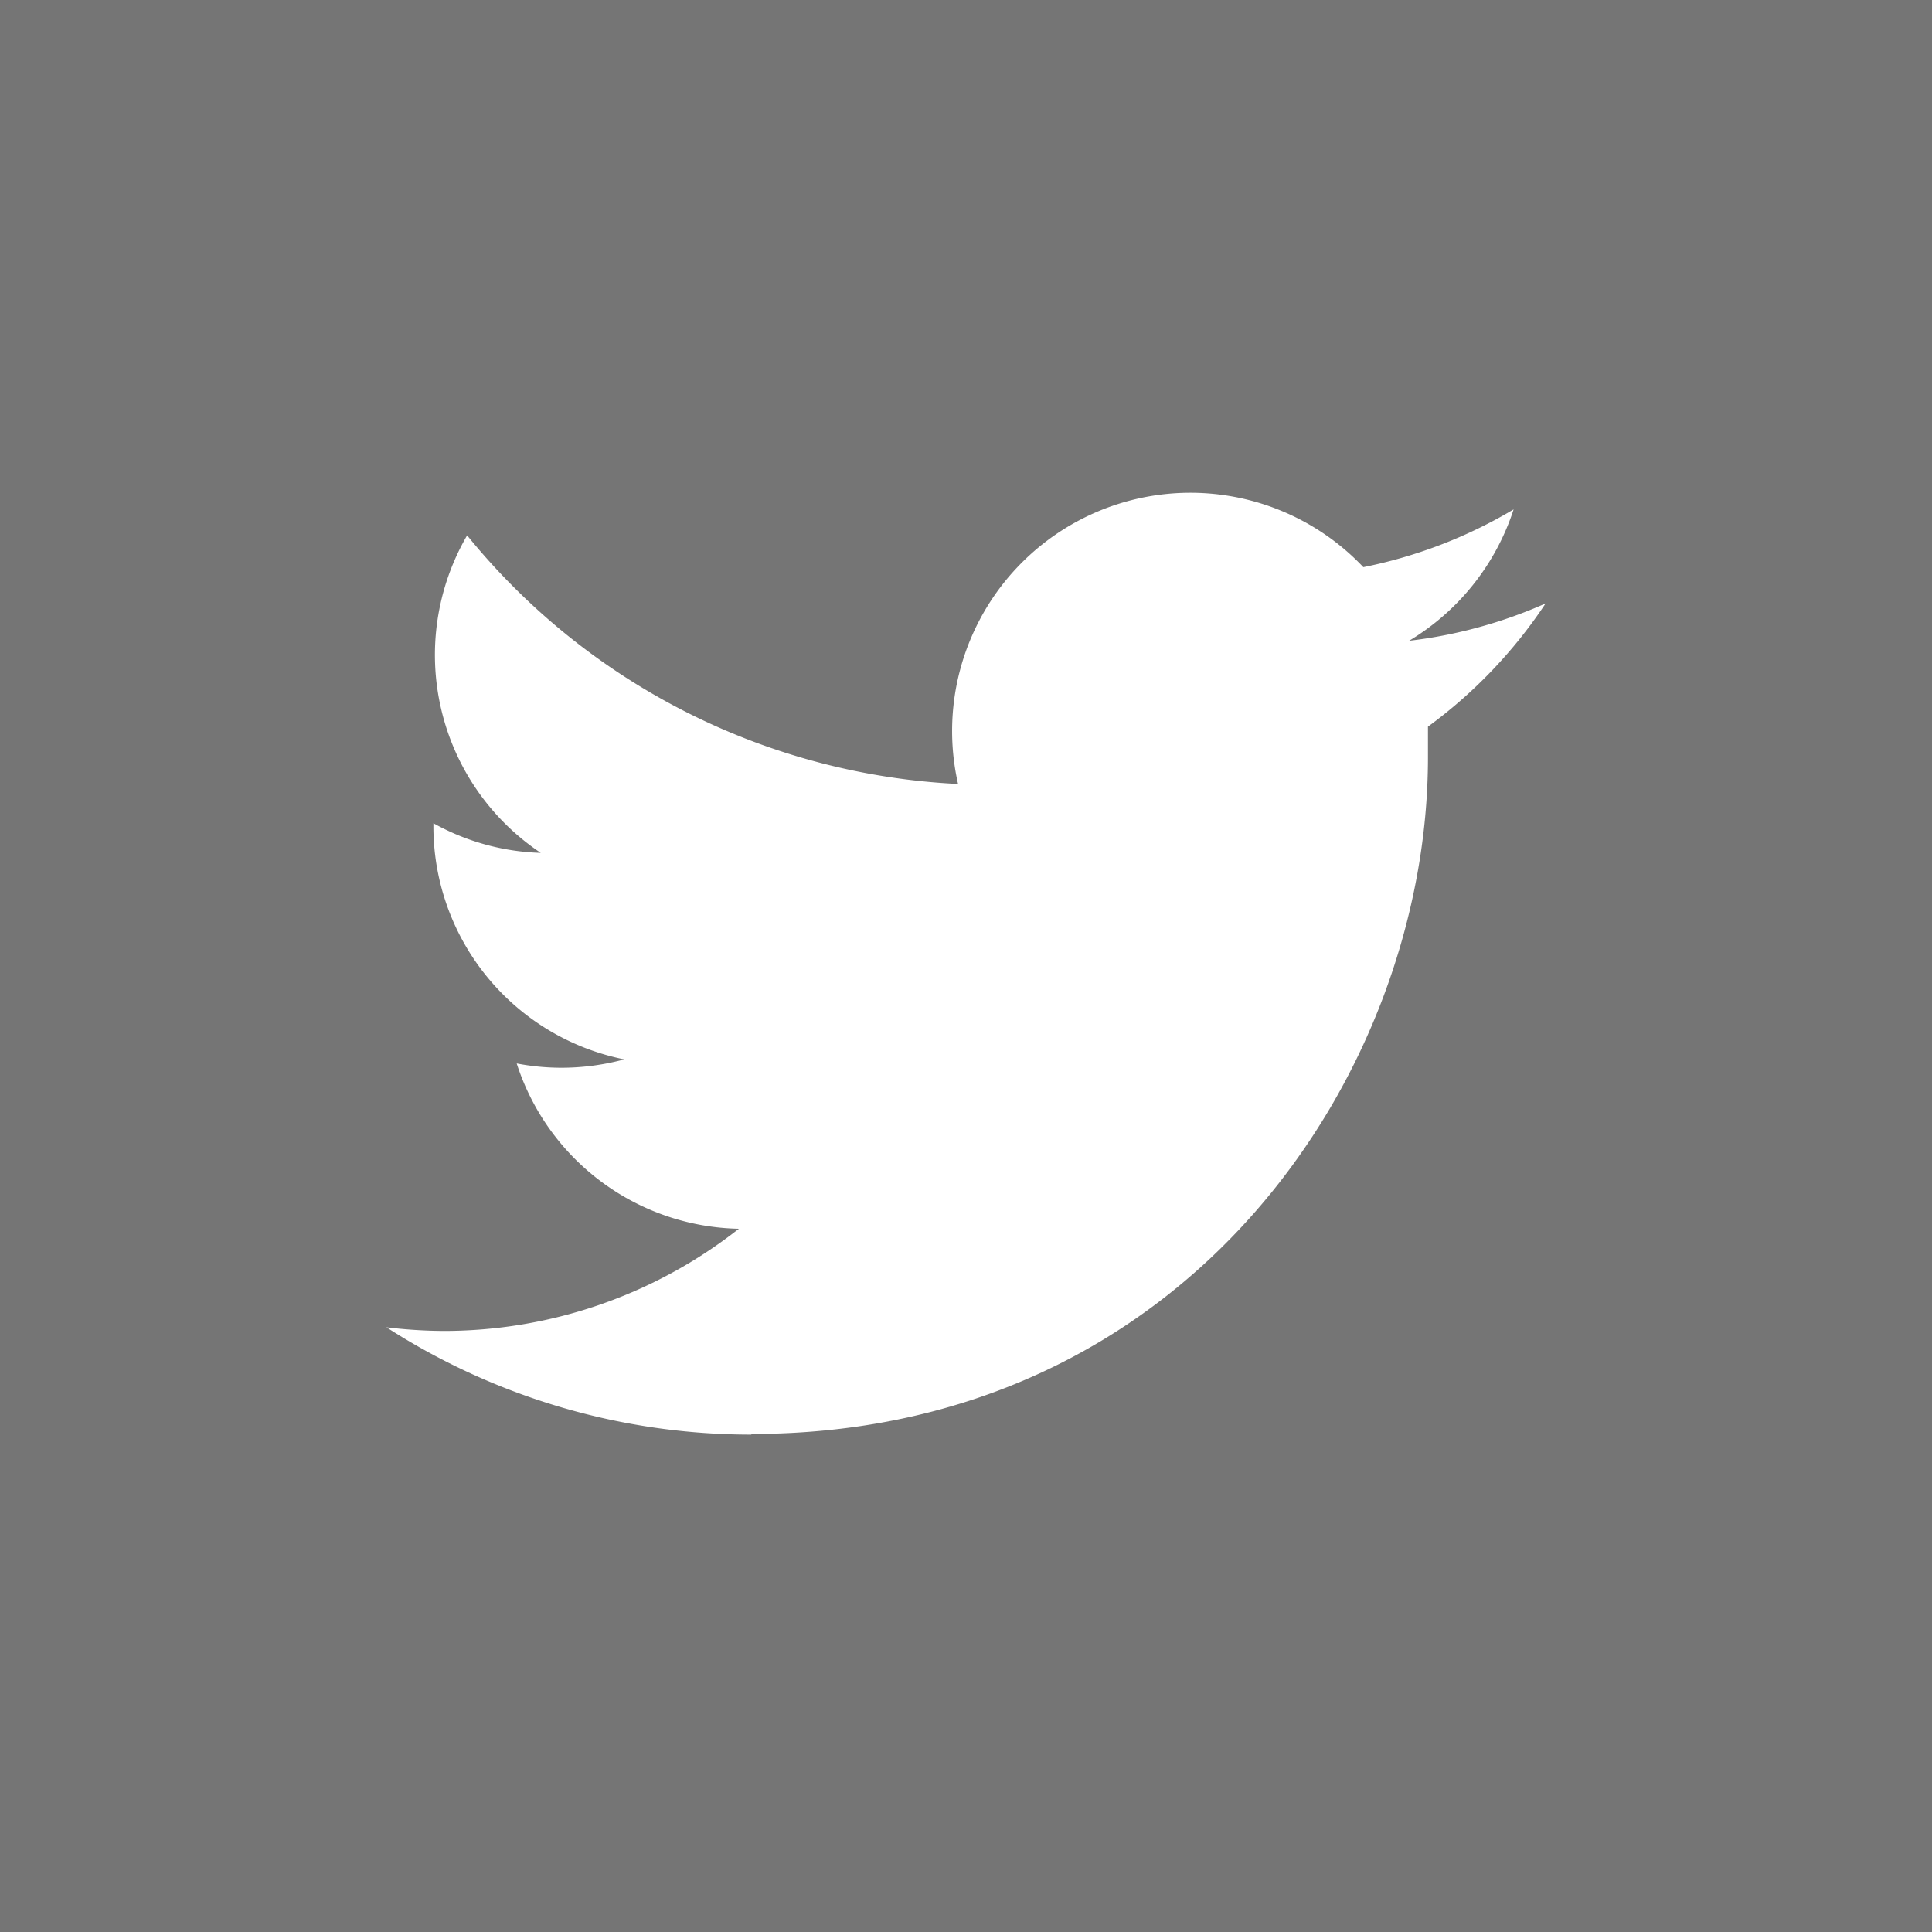 <svg xmlns="http://www.w3.org/2000/svg" width="90" height="90"><rect width="90" height="90" fill="#757575"/><path d="M35 66.8c20.38 0 31.52-16.88 31.52-31.52v-1.43A22.52 22.52 0 0072 28.11a22 22 0 01-6.36 1.74 11.15 11.15 0 004.87-6.12 22.21 22.21 0 01-7 2.69 11.1 11.1 0 00-18.88 10.1 31.42 31.42 0 01-22.87-11.58 11.09 11.09 0 003.43 14.79 10.92 10.92 0 01-5-1.38v.14a11.07 11.07 0 008.89 10.86 11.24 11.24 0 01-2.92.39 11.05 11.05 0 01-2.09-.2 11.1 11.1 0 0010.35 7.7A22.24 22.24 0 0120.64 62a23.1 23.1 0 01-2.64-.17 31.36 31.36 0 0017 5" fill="#fff"/></svg>